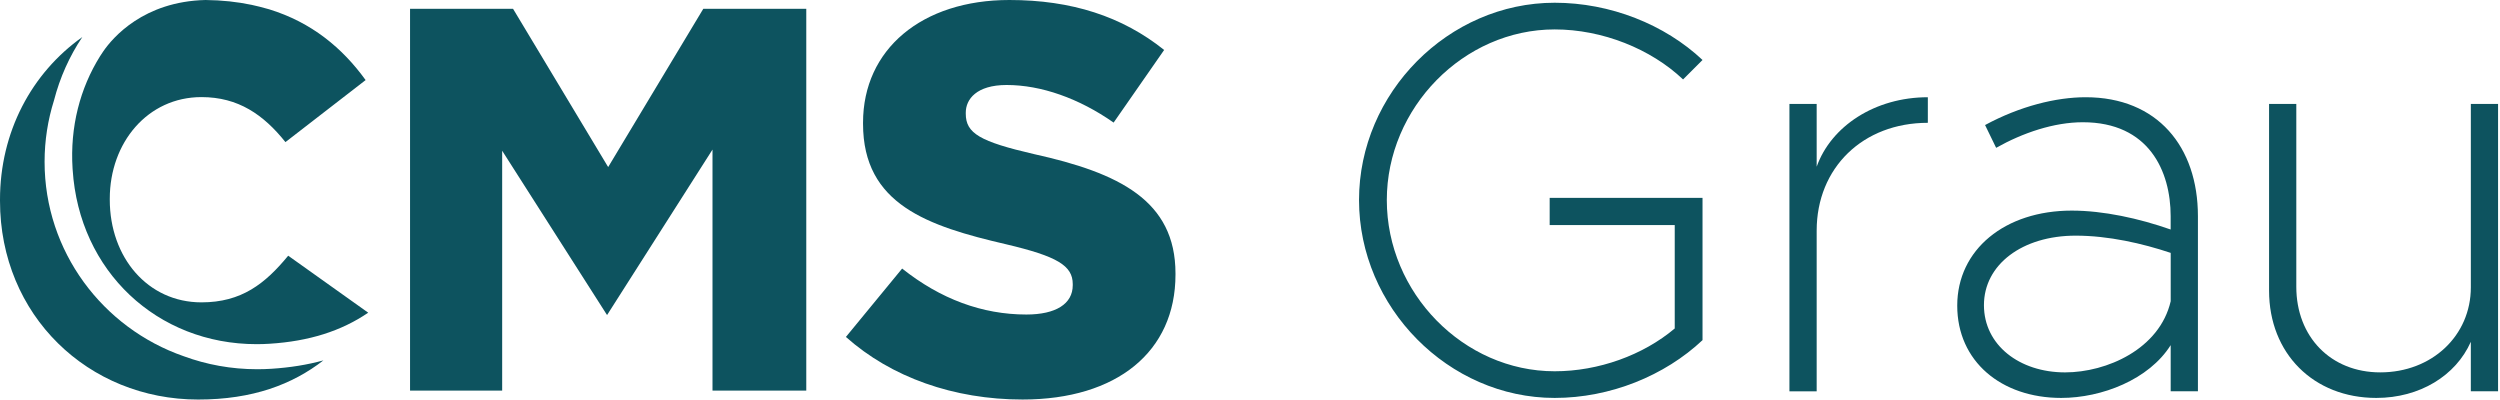 <?xml version="1.0" encoding="utf-8"?>
<!-- Generator: Adobe Illustrator 24.2.0, SVG Export Plug-In . SVG Version: 6.00 Build 0)  -->
<svg version="1.1" id="Logo" xmlns="http://www.w3.org/2000/svg" xmlns:xlink="http://www.w3.org/1999/xlink" x="0px" y="0px"
	 viewBox="0 0 124.157 19.843" enable-background="new 0 0 124.157 19.843" xml:space="preserve">
<g>
	<g>
		<path fill="#0D535F" d="M50.128,0c-4.347,0-7.267,2.448-7.267,6.092v0.055c0,4.008,3.217,5.082,7.104,5.984
			c2.537,0.598,3.311,1.06,3.311,1.979v0.055c0,0.925-0.839,1.455-2.302,1.455c-2.193,0-4.268-0.768-6.171-2.283
			l-2.793,3.396c2.249,2.005,5.359,3.108,8.774,3.108c4.684,0,7.594-2.377,7.594-6.203v-0.055
			c0-3.631-2.807-4.996-7.021-5.929c-2.696-0.623-3.394-1.035-3.394-2.007V5.593c0-0.663,0.533-1.372,2.029-1.372
			c1.713,0,3.595,0.662,5.314,1.867l2.509-3.607C55.729,0.812,53.213,0,50.128,0"/>
		<polygon fill="#0D535F" points="40.042,0.438 34.927,0.438 30.203,8.297 25.48,0.438 20.364,0.438 20.364,19.398 
			24.939,19.398 24.939,7.486 30.148,15.647 35.385,7.428 35.385,19.398 40.042,19.398 		"/>
		<g>
			<path fill="#0D535F" d="M10.207,0C7.136,0.073,5.607,1.859,5.134,2.543C5.106,2.585,4.968,2.794,4.968,2.794
				C3.979,4.377,3.472,6.294,3.604,8.373l0.004,0.054c0.32,5.042,4.197,8.665,9.137,8.665
				c0.215,0,0.431-0.007,0.649-0.021c1.95-0.123,3.551-0.628,4.892-1.542l-3.973-2.83
				c-1.145,1.39-2.317,2.317-4.308,2.317c-2.672,0-4.553-2.235-4.553-5.098V9.865
				c0-2.781,1.881-5.043,4.553-5.043c1.827,0,3.081,0.872,4.171,2.235l3.981-3.08
				c-1.153-1.599-2.688-2.867-4.783-3.513c-0.027-0.007-0.051-0.014-0.079-0.022
				c-0.275-0.08-0.539-0.144-0.798-0.201C11.793,0.093,11.032,0.009,10.207,0"/>
			<g>
				<path fill="#0D535F" d="M2.214,8.035c0-1.061,0.164-2.084,0.467-3.047c0.295-1.142,0.772-2.202,1.407-3.148
					l-0.003,0.002C1.567,3.629,0,6.555,0,9.919v0.055c0,5.697,4.389,9.868,9.842,9.868
					c2.71,0,4.68-0.751,6.219-1.944L16.053,17.9c-0.798,0.219-1.656,0.356-2.581,0.415
					c-0.235,0.015-0.469,0.022-0.701,0.022c-1.287,0-2.516-0.229-3.652-0.647C5.103,16.293,2.214,12.494,2.214,8.035
					"/>
			</g>
		</g>
	</g>
	<g>
		<path fill="#0D535F" d="M76.961,9.825h7.591v7.067c-1.877,1.767-4.582,2.87-7.343,2.87
			c-5.272,0-9.716-4.499-9.716-9.827c0-5.327,4.444-9.799,9.716-9.799c2.761,0,5.466,1.076,7.343,2.843L83.586,3.945
			c-1.602-1.518-4.003-2.484-6.377-2.484c-4.526,0-8.336,3.893-8.336,8.475c0,4.61,3.81,8.502,8.336,8.502
			c2.181,0,4.39-0.8,5.963-2.125v-5.135h-6.211V9.825z"/>
		<path fill="#0D535F" d="M95.742,4.829v1.27c-3.229,0-5.521,2.236-5.521,5.356v7.978h-1.353V5.16h1.353V8.279
			C90.939,6.264,93.12,4.829,95.742,4.829z"/>
		<path fill="#0D535F" d="M109.155,10.736v8.695h-1.353v-2.291c-1.076,1.711-3.423,2.622-5.438,2.622
			c-2.981,0-5.162-1.821-5.162-4.582c0-2.788,2.374-4.721,5.686-4.721c1.573,0,3.34,0.387,4.913,0.939v-0.662
			c0-2.235-1.076-4.665-4.361-4.665c-1.435,0-2.981,0.524-4.306,1.27L98.584,6.21
			c1.738-0.94,3.533-1.381,4.996-1.381C107.141,4.829,109.155,7.286,109.155,10.736z M107.803,14.96v-2.401
			c-1.407-0.47-3.091-0.856-4.72-0.856c-2.65,0-4.555,1.435-4.555,3.451c0,1.987,1.767,3.34,4.03,3.34
			C104.629,18.493,107.251,17.334,107.803,14.96z"/>
		<path fill="#0D535F" d="M124.061,5.16v14.271h-1.353v-2.457c-0.746,1.685-2.54,2.788-4.693,2.788
			c-3.119,0-5.327-2.208-5.327-5.327V5.16h1.353v9.082c0,2.484,1.712,4.251,4.168,4.251c2.567,0,4.5-1.822,4.5-4.224
			V5.16H124.061z"/>
	</g>
</g>
</svg>
